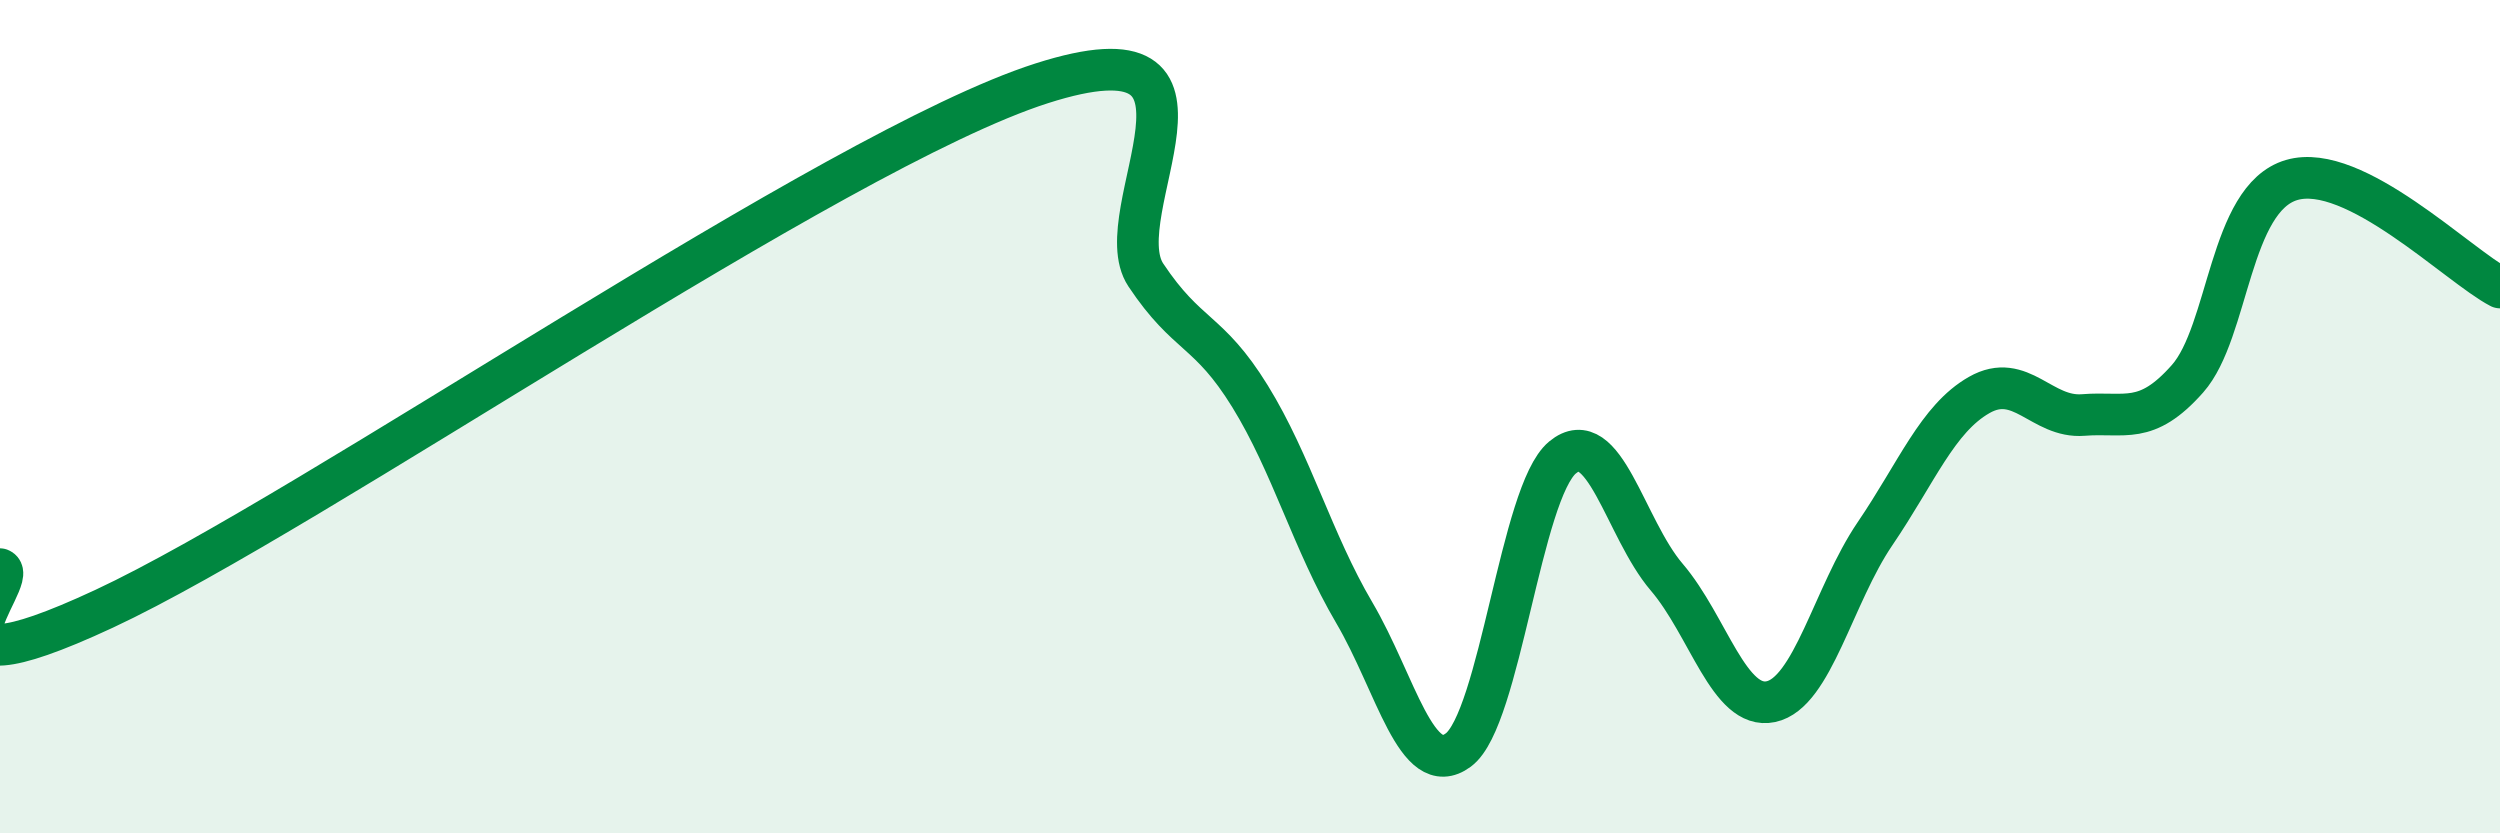 
    <svg width="60" height="20" viewBox="0 0 60 20" xmlns="http://www.w3.org/2000/svg">
      <path
        d="M 0,13.66 C 0.5,13.85 -2.5,16.94 2.5,14.61 C 7.5,12.28 20,3.6 25,2 C 30,0.4 26.5,5.1 27.5,6.6 C 28.5,8.1 29,7.89 30,9.51 C 31,11.13 31.5,13 32.5,14.7 C 33.5,16.4 34,18.74 35,18 C 36,17.26 36.5,11.81 37.5,10.98 C 38.5,10.15 39,12.68 40,13.85 C 41,15.02 41.5,17.05 42.5,16.84 C 43.5,16.63 44,14.28 45,12.81 C 46,11.34 46.5,10.05 47.5,9.48 C 48.5,8.91 49,10.04 50,9.96 C 51,9.88 51.5,10.22 52.5,9.09 C 53.5,7.96 53.5,4.76 55,4.32 C 56.5,3.88 59,6.38 60,6.9L60 20L0 20Z"
        fill="#008740"
        opacity="0.1"
        stroke-linecap="round"
        stroke-linejoin="round"
      />
      <path
        d="M 0,13.66 C 0.5,13.85 -2.5,16.94 2.5,14.61 C 7.5,12.28 20,3.6 25,2 C 30,0.4 26.5,5.1 27.5,6.6 C 28.5,8.1 29,7.89 30,9.51 C 31,11.13 31.5,13 32.5,14.7 C 33.5,16.4 34,18.74 35,18 C 36,17.26 36.5,11.81 37.5,10.98 C 38.5,10.15 39,12.68 40,13.85 C 41,15.02 41.5,17.05 42.5,16.84 C 43.5,16.63 44,14.28 45,12.81 C 46,11.34 46.5,10.05 47.5,9.48 C 48.5,8.91 49,10.04 50,9.96 C 51,9.88 51.5,10.22 52.5,9.09 C 53.5,7.96 53.5,4.76 55,4.32 C 56.5,3.88 59,6.38 60,6.9"
        stroke="#008740"
        stroke-width="1"
        fill="none"
        stroke-linecap="round"
        stroke-linejoin="round"
      />
    </svg>
  